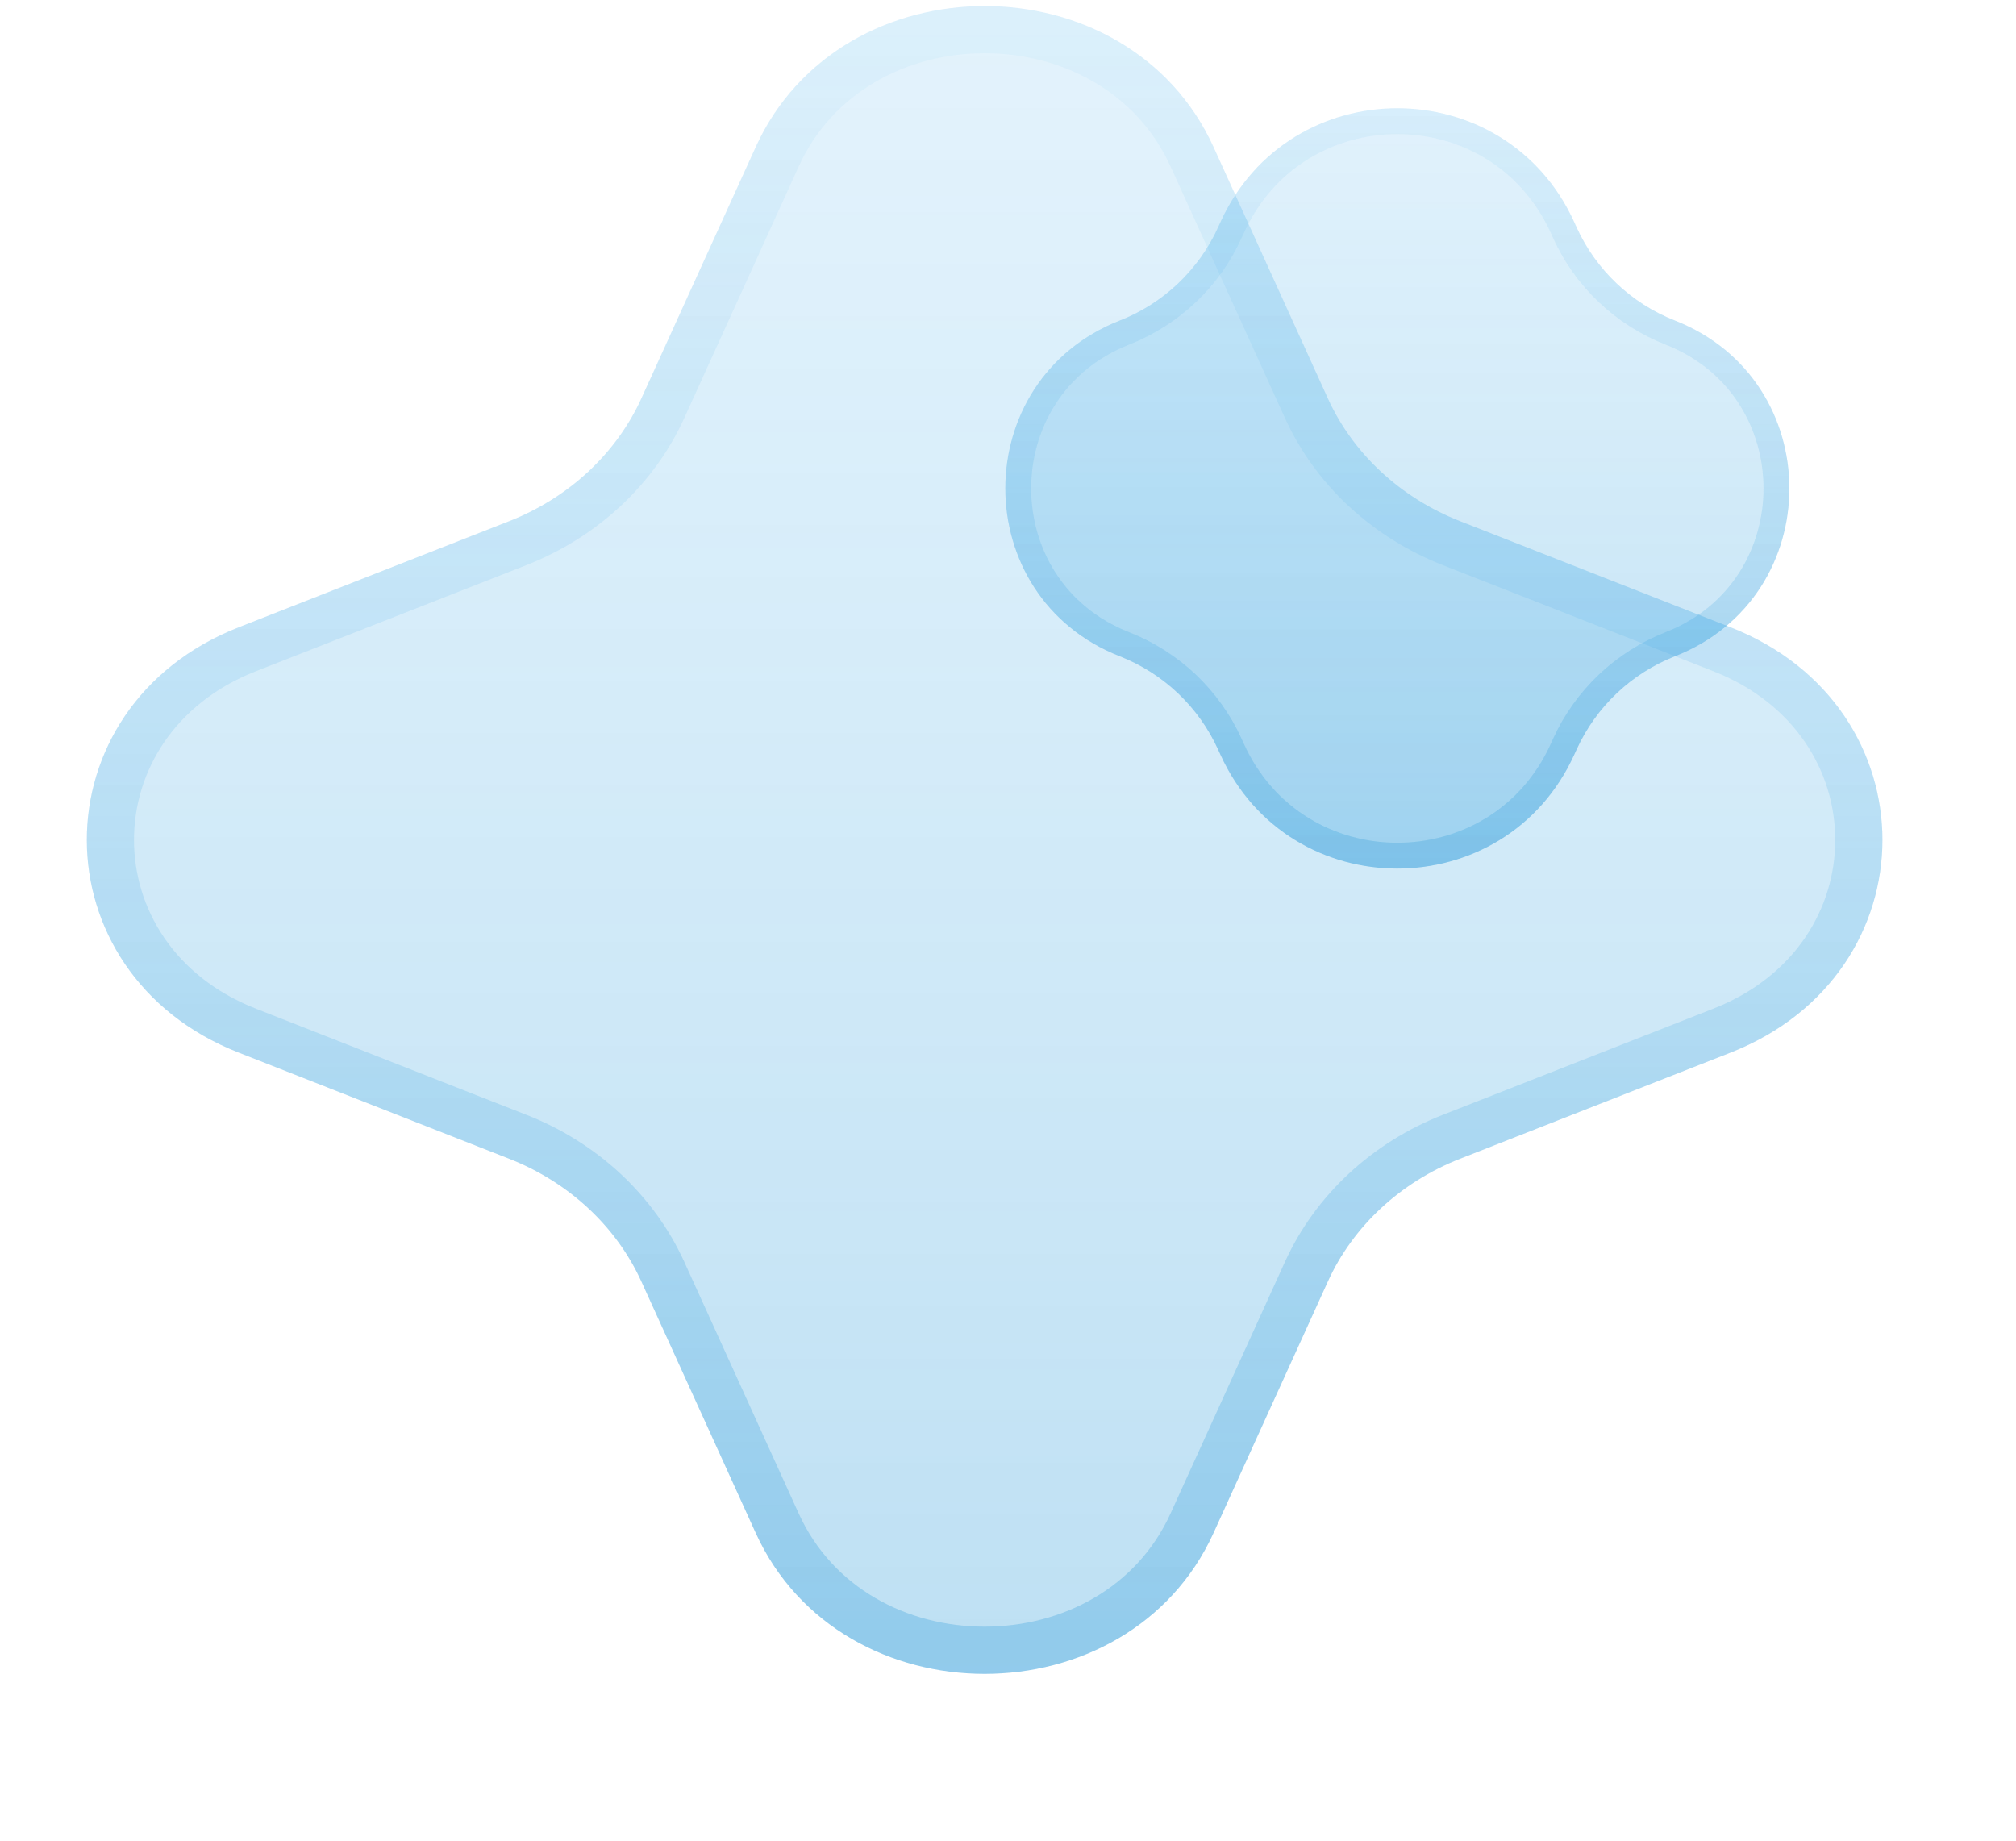 <svg width="46" height="42" viewBox="0 0 46 42" fill="none" xmlns="http://www.w3.org/2000/svg">
<g clip-path="url(#clip0_1741_7326)">
<path d="M17.243 3.355C19.194 -0.935 25.739 -0.935 27.69 3.355L30.298 9.09C30.872 10.353 31.955 11.358 33.315 11.892L39.489 14.314C44.107 16.126 44.107 22.205 39.489 24.017L33.315 26.44C31.955 26.974 30.872 27.979 30.298 29.242L27.69 34.977C25.739 39.266 19.194 39.266 17.243 34.977L14.635 29.242C14.06 27.979 12.978 26.974 11.618 26.44L5.444 24.017C0.826 22.205 0.826 16.126 5.444 14.314L11.618 11.892C12.978 11.358 14.06 10.353 14.635 9.09L17.243 3.355Z" fill="url(#paint0_linear_1741_7326)" fill-opacity="0.3"/>
<path d="M17.733 3.578C18.606 1.658 20.515 0.676 22.466 0.676C24.418 0.676 26.327 1.658 27.2 3.578L29.808 9.312C30.444 10.71 31.636 11.811 33.118 12.393L39.292 14.815C43.455 16.449 43.455 21.883 39.292 23.516L33.118 25.939C31.636 26.52 30.444 27.621 29.808 29.019L27.2 34.754C26.327 36.674 24.418 37.655 22.466 37.655C20.515 37.655 18.606 36.674 17.733 34.754L15.125 29.019C14.489 27.621 13.297 26.52 11.815 25.939L5.641 23.516C1.478 21.883 1.478 16.449 5.641 14.815L11.815 12.393C13.297 11.811 14.489 10.71 15.125 9.312L17.733 3.578Z" stroke="url(#paint1_linear_1741_7326)" stroke-opacity="0.3" stroke-width="1.077"/>
<g filter="url(#filter0_b_1741_7326)">
<path d="M27.847 5.068C29.423 1.604 34.344 1.604 35.92 5.068L35.974 5.186C36.417 6.16 37.221 6.923 38.217 7.313C41.7 8.68 41.7 13.609 38.217 14.975C37.221 15.366 36.417 16.129 35.974 17.103L35.92 17.22C34.344 20.685 29.423 20.685 27.847 17.22L27.794 17.103C27.351 16.129 26.547 15.366 25.551 14.975C22.068 13.609 22.068 8.68 25.551 7.313C26.547 6.923 27.351 6.16 27.794 5.186L27.847 5.068Z" fill="url(#paint2_linear_1741_7326)" fill-opacity="0.3"/>
<path d="M28.116 5.19C29.587 1.956 34.181 1.956 35.652 5.19L35.705 5.308C36.18 6.351 37.042 7.169 38.109 7.588C41.342 8.857 41.342 13.432 38.109 14.701C37.042 15.12 36.18 15.937 35.705 16.981L35.652 17.098C34.181 20.333 29.587 20.333 28.116 17.098L28.062 16.981C27.588 15.937 26.726 15.12 25.659 14.701C22.425 13.432 22.425 8.857 25.659 7.588C26.726 7.169 27.588 6.351 28.062 5.308L28.116 5.19Z" stroke="url(#paint3_linear_1741_7326)" stroke-opacity="0.3" stroke-width="0.59"/>
</g>
</g>
<defs>
<filter id="filter0_b_1741_7326" x="10.02" y="-10.449" width="43.728" height="43.187" filterUnits="userSpaceOnUse" color-interpolation-filters="sRGB">
<feFlood flood-opacity="0" result="BackgroundImageFix"/>
<feGaussianBlur in="BackgroundImageFix" stdDeviation="6.459"/>
<feComposite in2="SourceAlpha" operator="in" result="effect1_backgroundBlur_1741_7326"/>
<feBlend mode="normal" in="SourceGraphic" in2="effect1_backgroundBlur_1741_7326" result="shape"/>
</filter>
<linearGradient id="paint0_linear_1741_7326" x1="22.467" y1="46.461" x2="22.467" y2="-8.13" gradientUnits="userSpaceOnUse">
<stop stop-color="#0485CE"/>
<stop offset="1" stop-color="#4CB4F0" stop-opacity="0.4"/>
</linearGradient>
<linearGradient id="paint1_linear_1741_7326" x1="22.467" y1="46.461" x2="22.467" y2="-8.13" gradientUnits="userSpaceOnUse">
<stop stop-color="#0485CE"/>
<stop offset="1" stop-color="#4CB4F0" stop-opacity="0"/>
</linearGradient>
<linearGradient id="paint2_linear_1741_7326" x1="31.884" y1="26.095" x2="31.884" y2="-3.807" gradientUnits="userSpaceOnUse">
<stop stop-color="#0485CE"/>
<stop offset="1" stop-color="#4CB4F0" stop-opacity="0.4"/>
</linearGradient>
<linearGradient id="paint3_linear_1741_7326" x1="31.884" y1="26.095" x2="31.884" y2="-3.807" gradientUnits="userSpaceOnUse">
<stop stop-color="#0485CE"/>
<stop offset="1" stop-color="#4CB4F0" stop-opacity="0"/>
</linearGradient>
<clipPath id="clip0_1741_7326">
<rect width="46" height="42" fill="white" transform="translate(0 0.003)"/>
</clipPath>
</defs>
</svg>
